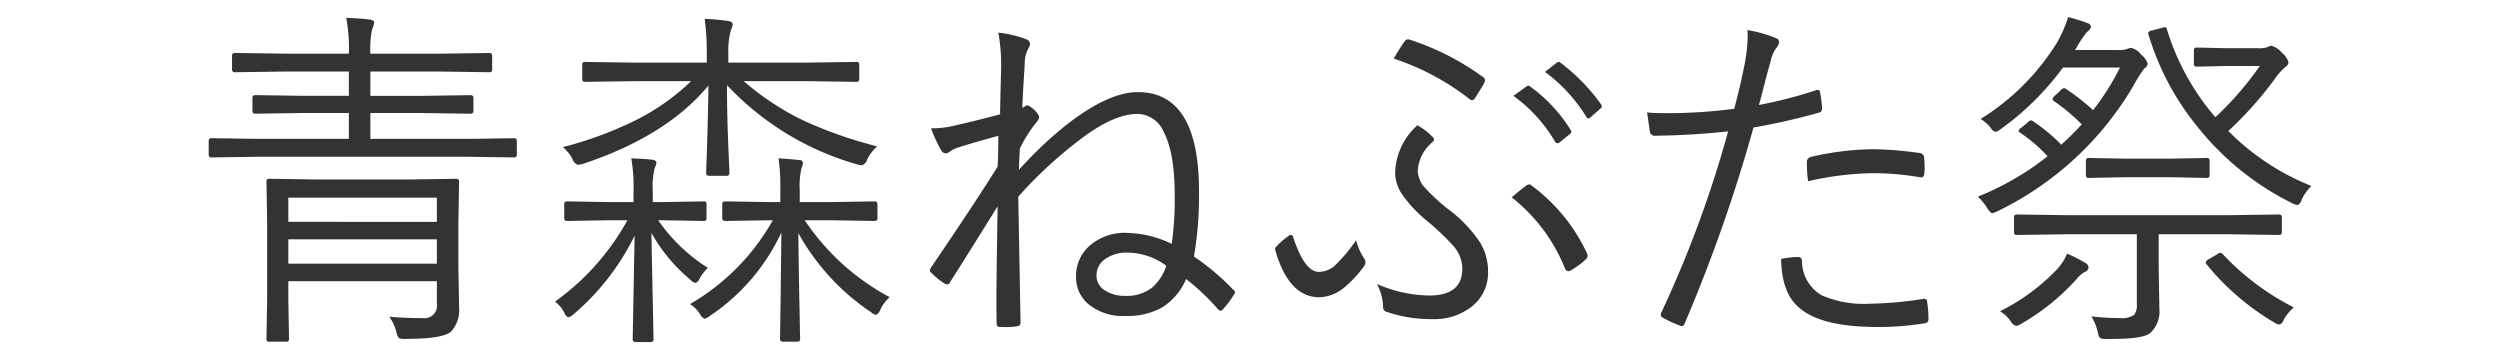 <svg xmlns="http://www.w3.org/2000/svg" width="300" height="42" viewBox="0 0 300 42">
  <defs>
    <style>
      .cls-1 {
        fill: #333;
        fill-rule: evenodd;
      }
    </style>
  </defs>
  <path id="青森ねぶた祭" class="cls-1" d="M55.006,31.89V26.83l0.084-5.039a0.317,0.317,0,0,0-.378-0.336l-5.816.084H38.125l-5.816-.084a0.3,0.3,0,0,0-.336.336l0.084,4.787v9.448l-0.084,4.682a0.28,0.28,0,0,0,.336.294h2.037a0.28,0.28,0,0,0,.336-0.294L34.6,35.942v-2.2H52.423v2.709a1.5,1.5,0,0,1-1.68,1.722q-2.079,0-4.031-.168a5.52,5.52,0,0,1,.861,1.848,1.588,1.588,0,0,0,.294.714,1.748,1.748,0,0,0,.819.1q4.43,0,5.417-.861a3.77,3.77,0,0,0,.987-2.961ZM34.6,31.638V28.72H52.423v2.919H34.6Zm0-5.018v-2.9H52.423v2.9H34.6Zm27.421-9.7a0.3,0.3,0,0,0-.336-0.336l-5.669.084H44.445V13.561h6.089l5.942,0.084a0.3,0.3,0,0,0,.336-0.336V11.755a0.3,0.3,0,0,0-.336-0.336l-5.942.084H44.445V8.584h8.209l6.068,0.084a0.3,0.3,0,0,0,.336-0.336V6.695a0.3,0.3,0,0,0-.336-0.336l-6.068.084H44.445a11.264,11.264,0,0,1,.21-2.918,4.32,4.32,0,0,0,.252-0.819q0-.273-0.525-0.357-0.882-.126-2.834-0.21a19.8,19.8,0,0,1,.315,4.3H34.2l-6-.084a0.307,0.307,0,0,0-.357.336V8.333a0.306,0.306,0,0,0,.357.336l6-.084h7.664V11.5H36.613l-5.984-.084a0.3,0.3,0,0,0-.336.336v1.554a0.3,0.3,0,0,0,.336.336l5.984-.084h5.249v3.108H31.07l-5.69-.084a0.3,0.3,0,0,0-.336.336v1.638a0.3,0.3,0,0,0,.336.336l5.69-.084H56.014l5.669,0.084a0.3,0.3,0,0,0,.336-0.336V16.92Zm34.749-2.289a32.18,32.18,0,0,1-7.517-4.892h7.58l5.921,0.084a0.307,0.307,0,0,0,.357-0.336V7.724a0.291,0.291,0,0,0-.357-0.294l-5.921.084H87.4V6.443a9.6,9.6,0,0,1,.273-2.708,2.091,2.091,0,0,1,.147-0.378,1.306,1.306,0,0,0,.1-0.441q0-.315-0.567-0.4a24.875,24.875,0,0,0-2.792-.252,30.589,30.589,0,0,1,.252,4.43V7.514H76.149L70.207,7.43a0.28,0.28,0,0,0-.336.294V9.487a0.3,0.3,0,0,0,.336.336l5.942-.084h6.782a27.056,27.056,0,0,1-6.3,4.514,44.37,44.37,0,0,1-9.091,3.4,4.588,4.588,0,0,1,1.2,1.512,0.933,0.933,0,0,0,.63.609A3.788,3.788,0,0,0,70,19.649q10.015-3.338,15.012-9.385-0.042,3.674-.21,8.587-0.063,1.659-.063,1.89a0.315,0.315,0,0,0,.357.357h2.1a0.307,0.307,0,0,0,.336-0.357q0-.084-0.126-3.023-0.168-4.073-.168-7.5a34.2,34.2,0,0,0,15.558,9.49,3.316,3.316,0,0,0,.63.126,0.972,0.972,0,0,0,.63-0.672,4.988,4.988,0,0,1,1.2-1.6,50.822,50.822,0,0,1-8.483-2.939h0Zm-0.21,11.8h3.191l5.207,0.084a0.317,0.317,0,0,0,.336-0.378V24.5a0.3,0.3,0,0,0-.336-0.336l-5.207.084H95.969V22.82a9.6,9.6,0,0,1,.21-2.666,1.383,1.383,0,0,0,.168-0.609,0.36,0.36,0,0,0-.378-0.336q-1.7-.168-2.54-0.21a25.513,25.513,0,0,1,.21,3.863v1.386H92.274l-5.249-.084a0.307,0.307,0,0,0-.357.336v1.638a0.325,0.325,0,0,0,.357.378l5.249-.084h0.462A26.742,26.742,0,0,1,82.8,36.488,3.682,3.682,0,0,1,84,37.706a1.1,1.1,0,0,0,.567.546,1.78,1.78,0,0,0,.609-0.336A24.468,24.468,0,0,0,93.765,27.9q-0.042,4.011-.1,8.461-0.063,4.178-.063,4.3a0.307,0.307,0,0,0,.357.336H95.7a0.288,0.288,0,0,0,.315-0.336q0-.126-0.021-0.8l-0.042-2.562q-0.105-4.724-.147-9.322a27.4,27.4,0,0,0,8.756,9.511,1.128,1.128,0,0,0,.567.294,1.083,1.083,0,0,0,.524-0.651,4.647,4.647,0,0,1,1.113-1.47,28.2,28.2,0,0,1-10.2-9.238h0Zm-17.574,0h0.546l4.955,0.084a0.3,0.3,0,0,0,.294-0.378V24.5a0.28,0.28,0,0,0-.294-0.336l-4.955.084h-1.2v-1.3a9.429,9.429,0,0,1,.231-2.792,1.757,1.757,0,0,0,.21-0.651q0-.252-0.483-0.336-0.9-.1-2.54-0.168a19.357,19.357,0,0,1,.273,3.947v1.3H72.958l-4.934-.084a0.288,0.288,0,0,0-.315.336v1.638a0.309,0.309,0,0,0,.315.378l4.934-.084h2.331A29.552,29.552,0,0,1,66.6,36.194a3.834,3.834,0,0,1,1.113,1.323,0.989,0.989,0,0,0,.483.567,1.643,1.643,0,0,0,.588-0.336,29.213,29.213,0,0,0,7.37-9.469q-0.231,12.2-.231,12.43a0.307,0.307,0,0,0,.357.336h1.806a0.3,0.3,0,0,0,.336-0.336q0-.126-0.063-3.338-0.105-4.829-.189-9.427a20,20,0,0,0,4.682,5.627,1.033,1.033,0,0,0,.609.378,0.856,0.856,0,0,0,.5-0.546,5.552,5.552,0,0,1,.987-1.26,20.4,20.4,0,0,1-5.963-5.711h0Zm56.207,1.512a6.384,6.384,0,0,0-4.325,1.449,4.776,4.776,0,0,0-1.743,3.758,4.215,4.215,0,0,0,1.491,3.359,6.537,6.537,0,0,0,4.409,1.407,8.637,8.637,0,0,0,4.409-1.008,7.513,7.513,0,0,0,2.9-3.422A26.743,26.743,0,0,1,146.15,37.1a0.516,0.516,0,0,0,.315.189,0.3,0.3,0,0,0,.21-0.1,10.308,10.308,0,0,0,1.449-1.932,0.246,0.246,0,0,0,.084-0.168,0.451,0.451,0,0,0-.21-0.315,28.878,28.878,0,0,0-4.725-3.989,42.845,42.845,0,0,0,.609-7.832q0-11.9-7.348-11.9-3.57,0-8.693,4.031a46.763,46.763,0,0,0-5.564,5.291q0-.714.105-2.54a15.785,15.785,0,0,1,2.037-3.212,0.9,0.9,0,0,0,.273-0.546,0.651,0.651,0,0,0-.126-0.357,3.187,3.187,0,0,0-.987-0.945,0.427,0.427,0,0,0-.315-0.126,0.374,0.374,0,0,0-.168.042,1.936,1.936,0,0,1-.42.252q0.042-1.281.147-2.918,0.126-1.973.147-2.457a3.653,3.653,0,0,1,.483-1.848,0.8,0.8,0,0,0,.147-0.42,0.648,0.648,0,0,0-.441-0.588,13.9,13.9,0,0,0-3.359-.8,22,22,0,0,1,.336,4.241q-0.021.819-.063,2.331-0.042,1.806-.063,3.233-3.822,1.008-6.194,1.512a12.256,12.256,0,0,1-2.1.168,17.4,17.4,0,0,0,1.239,2.666,0.641,0.641,0,0,0,.567.336,0.822,0.822,0,0,0,.462-0.21,3.073,3.073,0,0,1,.735-0.4q1.553-.525,5.081-1.491,0,2.184-.084,3.7-2.73,4.367-7.832,11.863a1.682,1.682,0,0,0-.315.588,0.289,0.289,0,0,0,.105.189,8.163,8.163,0,0,0,1.68,1.386,0.948,0.948,0,0,0,.336.1,0.388,0.388,0,0,0,.336-0.294q1.491-2.331,4.01-6.383,1.134-1.806,1.68-2.687-0.147,8.566-.147,11.107,0,1.512.021,2.877,0,0.483.336,0.483c0.252,0.014.517,0.021,0.8,0.021a6.591,6.591,0,0,0,1.3-.1,0.414,0.414,0,0,0,.441-0.4L122.193,23.6a52.065,52.065,0,0,1,7.622-7.013q3.9-2.918,6.677-2.918a3.485,3.485,0,0,1,3.17,2.2q1.3,2.5,1.3,7.517a37.41,37.41,0,0,1-.357,5.879,13.012,13.012,0,0,0-5.417-1.323h0Zm3.107,6.53a4.909,4.909,0,0,1-3.275,1.029,4.294,4.294,0,0,1-2.394-.63,2.054,2.054,0,0,1-1.049-1.764,2.371,2.371,0,0,1,.86-1.89,4.406,4.406,0,0,1,2.961-.9,7.872,7.872,0,0,1,4.556,1.575,6.023,6.023,0,0,1-1.659,2.583h0Zm37.982-22.634a0.674,0.674,0,0,0,.357.189,0.555,0.555,0,0,0,.378-0.273q1.029-1.638,1.113-1.848a0.7,0.7,0,0,0,.063-0.273,0.447,0.447,0,0,0-.252-0.4,31.229,31.229,0,0,0-8.755-4.472,0.7,0.7,0,0,0-.21-0.042,0.5,0.5,0,0,0-.4.21,22.806,22.806,0,0,0-1.323,2.1,30.309,30.309,0,0,1,9.028,4.808h0ZM165.97,36.866a0.569,0.569,0,0,0,.462.567,16.306,16.306,0,0,0,5.459.861,7.272,7.272,0,0,0,4.619-1.428,5.14,5.14,0,0,0,2.058-4.283,6.679,6.679,0,0,0-.945-3.464,16.013,16.013,0,0,0-3.8-3.989,22.325,22.325,0,0,1-2.814-2.582,3.256,3.256,0,0,1-.882-2.016,4.826,4.826,0,0,1,1.806-3.506,0.482,0.482,0,0,0,.147-0.294,0.321,0.321,0,0,0-.105-0.231,7.9,7.9,0,0,0-1.89-1.47,7.95,7.95,0,0,0-2.666,5.648,4.7,4.7,0,0,0,.672,2.394,15.308,15.308,0,0,0,3.212,3.485,30.047,30.047,0,0,1,3.129,2.982,4.247,4.247,0,0,1,1.049,2.688q0,3.234-3.968,3.233a16,16,0,0,1-6.278-1.386,6.277,6.277,0,0,1,.735,2.792h0Zm-5.858-4.934a2.951,2.951,0,0,1-1.847.693q-1.722,0-3.087-4.178a0.3,0.3,0,0,0-.273-0.252,0.5,0.5,0,0,0-.21.063,9.925,9.925,0,0,0-1.553,1.344,0.381,0.381,0,0,0-.126.273,1.089,1.089,0,0,0,.042.252q1.637,5.543,5.249,5.543a4.894,4.894,0,0,0,3.044-1.2,14.286,14.286,0,0,0,2.289-2.457,0.925,0.925,0,0,0,.21-0.609,0.738,0.738,0,0,0-.168-0.42,6.79,6.79,0,0,1-.945-2.163,18.345,18.345,0,0,1-2.625,3.107h0Zm27.694,0.294a0.449,0.449,0,0,0,.4.315,0.558,0.558,0,0,0,.21-0.042,10.084,10.084,0,0,0,1.848-1.344,0.711,0.711,0,0,0,.252-0.483,0.692,0.692,0,0,0-.084-0.294,21.261,21.261,0,0,0-6.719-8.167,0.262,0.262,0,0,0-.189-0.084,0.836,0.836,0,0,0-.357.126q-0.756.567-1.764,1.428a20.572,20.572,0,0,1,6.4,8.545h0ZM186.609,17a0.324,0.324,0,0,0,.294.189,0.394,0.394,0,0,0,.252-0.105l1.26-1.029a0.36,0.36,0,0,0,.147-0.273,0.318,0.318,0,0,0-.084-0.189,18.434,18.434,0,0,0-4.85-5.207,0.4,0.4,0,0,0-.252-0.1,0.28,0.28,0,0,0-.168.063l-1.6,1.155a17.859,17.859,0,0,1,5,5.5h0Zm3.738-3a0.346,0.346,0,0,0,.273.21,0.3,0.3,0,0,0,.231-0.126l1.175-1.029a0.449,0.449,0,0,0,.189-0.294,0.406,0.406,0,0,0-.063-0.21,23.086,23.086,0,0,0-4.913-5.039,0.318,0.318,0,0,0-.189-0.084,0.436,0.436,0,0,0-.273.126l-1.385,1.071A19.2,19.2,0,0,1,190.347,14h0ZM211.7,10.222q0.483-1.869.756-2.793a4.534,4.534,0,0,1,.692-1.68,1.16,1.16,0,0,0,.336-0.693,0.462,0.462,0,0,0-.336-0.462,15.33,15.33,0,0,0-3.464-.987,4.626,4.626,0,0,1,.042.651,19.983,19.983,0,0,1-.357,3.38q-0.483,2.478-1.26,5.417a62.045,62.045,0,0,1-7.747.525q-1.89,0-2.709-.084,0.126,0.861.336,2.351a0.609,0.609,0,0,0,.693.441q4.536-.063,8.693-0.525a135.2,135.2,0,0,1-8.042,21.794,0.518,0.518,0,0,0-.042.189,0.4,0.4,0,0,0,.21.357,15.294,15.294,0,0,0,2.016.945,0.794,0.794,0,0,0,.294.084,0.442,0.442,0,0,0,.356-0.336A188.812,188.812,0,0,0,210.419,15.3a76.6,76.6,0,0,0,7.789-1.764,0.482,0.482,0,0,0,.441-0.483V12.889q-0.084-.945-0.231-1.764a0.307,0.307,0,0,0-.293-0.336,0.556,0.556,0,0,0-.21.042,52.871,52.871,0,0,1-6.845,1.764q0.231-.777.63-2.372h0Zm4.136,26.644q2.6,2.372,9.469,2.373a34.234,34.234,0,0,0,5.627-.441,0.481,0.481,0,0,0,.483-0.546,13.142,13.142,0,0,0-.168-2.079,0.3,0.3,0,0,0-.294-0.315,2.3,2.3,0,0,0-.231.021,44.459,44.459,0,0,1-6.362.567,12.623,12.623,0,0,1-5.711-.987,4.763,4.763,0,0,1-2.414-4.2,0.441,0.441,0,0,0-.483-0.42,11.229,11.229,0,0,0-2.016.231q0.063,4.052,2.1,5.795h0Zm9.028-16.083a33.9,33.9,0,0,1,5.522.483,0.966,0.966,0,0,0,.189.021q0.315,0,.357-0.588,0.021-.231.021-0.546a12.741,12.741,0,0,0-.063-1.344,0.642,0.642,0,0,0-.651-0.462,43.7,43.7,0,0,0-5.333-.441,34.521,34.521,0,0,0-7.516.9,0.644,0.644,0,0,0-.567.651,17.457,17.457,0,0,0,.147,2.289,36.909,36.909,0,0,1,7.894-.966h0ZM256.946,6.569a2.053,2.053,0,0,0-1.2-.819,1.171,1.171,0,0,0-.483.126A3.042,3.042,0,0,1,254.154,6h-5.165l0.126-.168A16.014,16.014,0,0,1,250.4,3.86a1.213,1.213,0,0,0,.524-0.609,0.52,0.52,0,0,0-.378-0.462,19.391,19.391,0,0,0-2.372-.735,14.816,14.816,0,0,1-1.365,3.107,28.237,28.237,0,0,1-9.133,9.112,4.9,4.9,0,0,1,1.218,1.071,1,1,0,0,0,.546.483,1.614,1.614,0,0,0,.65-0.336A33.411,33.411,0,0,0,247.561,8.1h6.845a31.33,31.33,0,0,1-3.234,5.123,24.739,24.739,0,0,0-3.212-2.52,0.508,0.508,0,0,0-.273-0.126,0.717,0.717,0,0,0-.378.231l-0.693.651a0.928,0.928,0,0,0-.315.441,0.336,0.336,0,0,0,.147.21,23.552,23.552,0,0,1,3.36,2.813,31.068,31.068,0,0,1-2.457,2.436,21.4,21.4,0,0,0-3.359-2.792,0.508,0.508,0,0,0-.273-0.126,0.653,0.653,0,0,0-.357.21l-0.777.651a0.79,0.79,0,0,0-.357.4,0.337,0.337,0,0,0,.168.21,18.993,18.993,0,0,1,3.317,2.835,33.308,33.308,0,0,1-8.377,4.85,6.606,6.606,0,0,1,1.113,1.344,1.939,1.939,0,0,0,.567.651,2.674,2.674,0,0,0,.609-0.21A38.155,38.155,0,0,0,256,10.306a17.284,17.284,0,0,1,1.344-2.121,0.653,0.653,0,0,0,.378-0.546,2.2,2.2,0,0,0-.777-1.071h0Zm16.881,19.505a0.3,0.3,0,0,0-.336-0.336l-6.026.084H248.044l-6.026-.084a0.3,0.3,0,0,0-.336.336v1.785a0.3,0.3,0,0,0,.336.336l6.026-.084h8.377v8.378a1.965,1.965,0,0,1-.315,1.281,2.518,2.518,0,0,1-1.7.4,28.815,28.815,0,0,1-3.444-.21,6.276,6.276,0,0,1,.777,1.932,1.422,1.422,0,0,0,.252.651,1.369,1.369,0,0,0,.777.126H253.5q3.632,0,4.514-.693a3.507,3.507,0,0,0,1.113-2.918l-0.084-5V28.111h8.419l6.026,0.084a0.3,0.3,0,0,0,.336-0.336V26.074ZM267.4,15.723a44.15,44.15,0,0,0,5.459-6.089,7.809,7.809,0,0,1,1.386-1.6,0.7,0.7,0,0,0,.378-0.567,2.242,2.242,0,0,0-.777-1.113,2.4,2.4,0,0,0-1.3-.861,1.035,1.035,0,0,0-.462.168,2.859,2.859,0,0,1-1.07.126h-3.759L263.6,5.708a0.307,0.307,0,0,0-.336.357V7.64A0.306,0.306,0,0,0,263.6,8l3.653-.084h3.927a38.584,38.584,0,0,1-5.333,6.152,29.251,29.251,0,0,1-5.816-10.54,0.274,0.274,0,0,0-.231-0.273,1.281,1.281,0,0,0-.273.063l-1.26.336a0.54,0.54,0,0,0-.5.315,0.479,0.479,0,0,0,.042.147,32.016,32.016,0,0,0,5.732,10.9,33.6,33.6,0,0,0,11.59,9.406,2.254,2.254,0,0,0,.588.189,0.99,0.99,0,0,0,.483-0.651,5.25,5.25,0,0,1,1.175-1.638,29.393,29.393,0,0,1-9.973-6.593h0Zm-2.246,3.569a0.3,0.3,0,0,0-.336-0.336l-4.43.084h-5.333l-4.389-.084a0.306,0.306,0,0,0-.356.336v1.722a0.306,0.306,0,0,0,.356.336l4.389-.084h5.333l4.43,0.084a0.3,0.3,0,0,0,.336-0.336V19.293ZM250.249,31.554a17.075,17.075,0,0,0-2.2-1.113,6.127,6.127,0,0,1-1.47,2.142A24.392,24.392,0,0,1,240,37.349a4.2,4.2,0,0,1,1.281,1.2,1.258,1.258,0,0,0,.651.567,1.782,1.782,0,0,0,.609-0.252,27.137,27.137,0,0,0,6.614-5.333,4.026,4.026,0,0,1,.945-0.861,0.726,0.726,0,0,0,.524-0.525,0.648,0.648,0,0,0-.377-0.588h0Zm16.586-.945a0.557,0.557,0,0,0-.377-0.273,0.758,0.758,0,0,0-.357.147l-0.987.588a0.856,0.856,0,0,0-.441.4,0.52,0.52,0,0,0,.084.21,30.313,30.313,0,0,0,8.146,7.013,1.565,1.565,0,0,0,.63.252,0.886,0.886,0,0,0,.525-0.609,5.743,5.743,0,0,1,1.2-1.449,30.673,30.673,0,0,1-8.42-6.278h0Z"/>
</svg>
